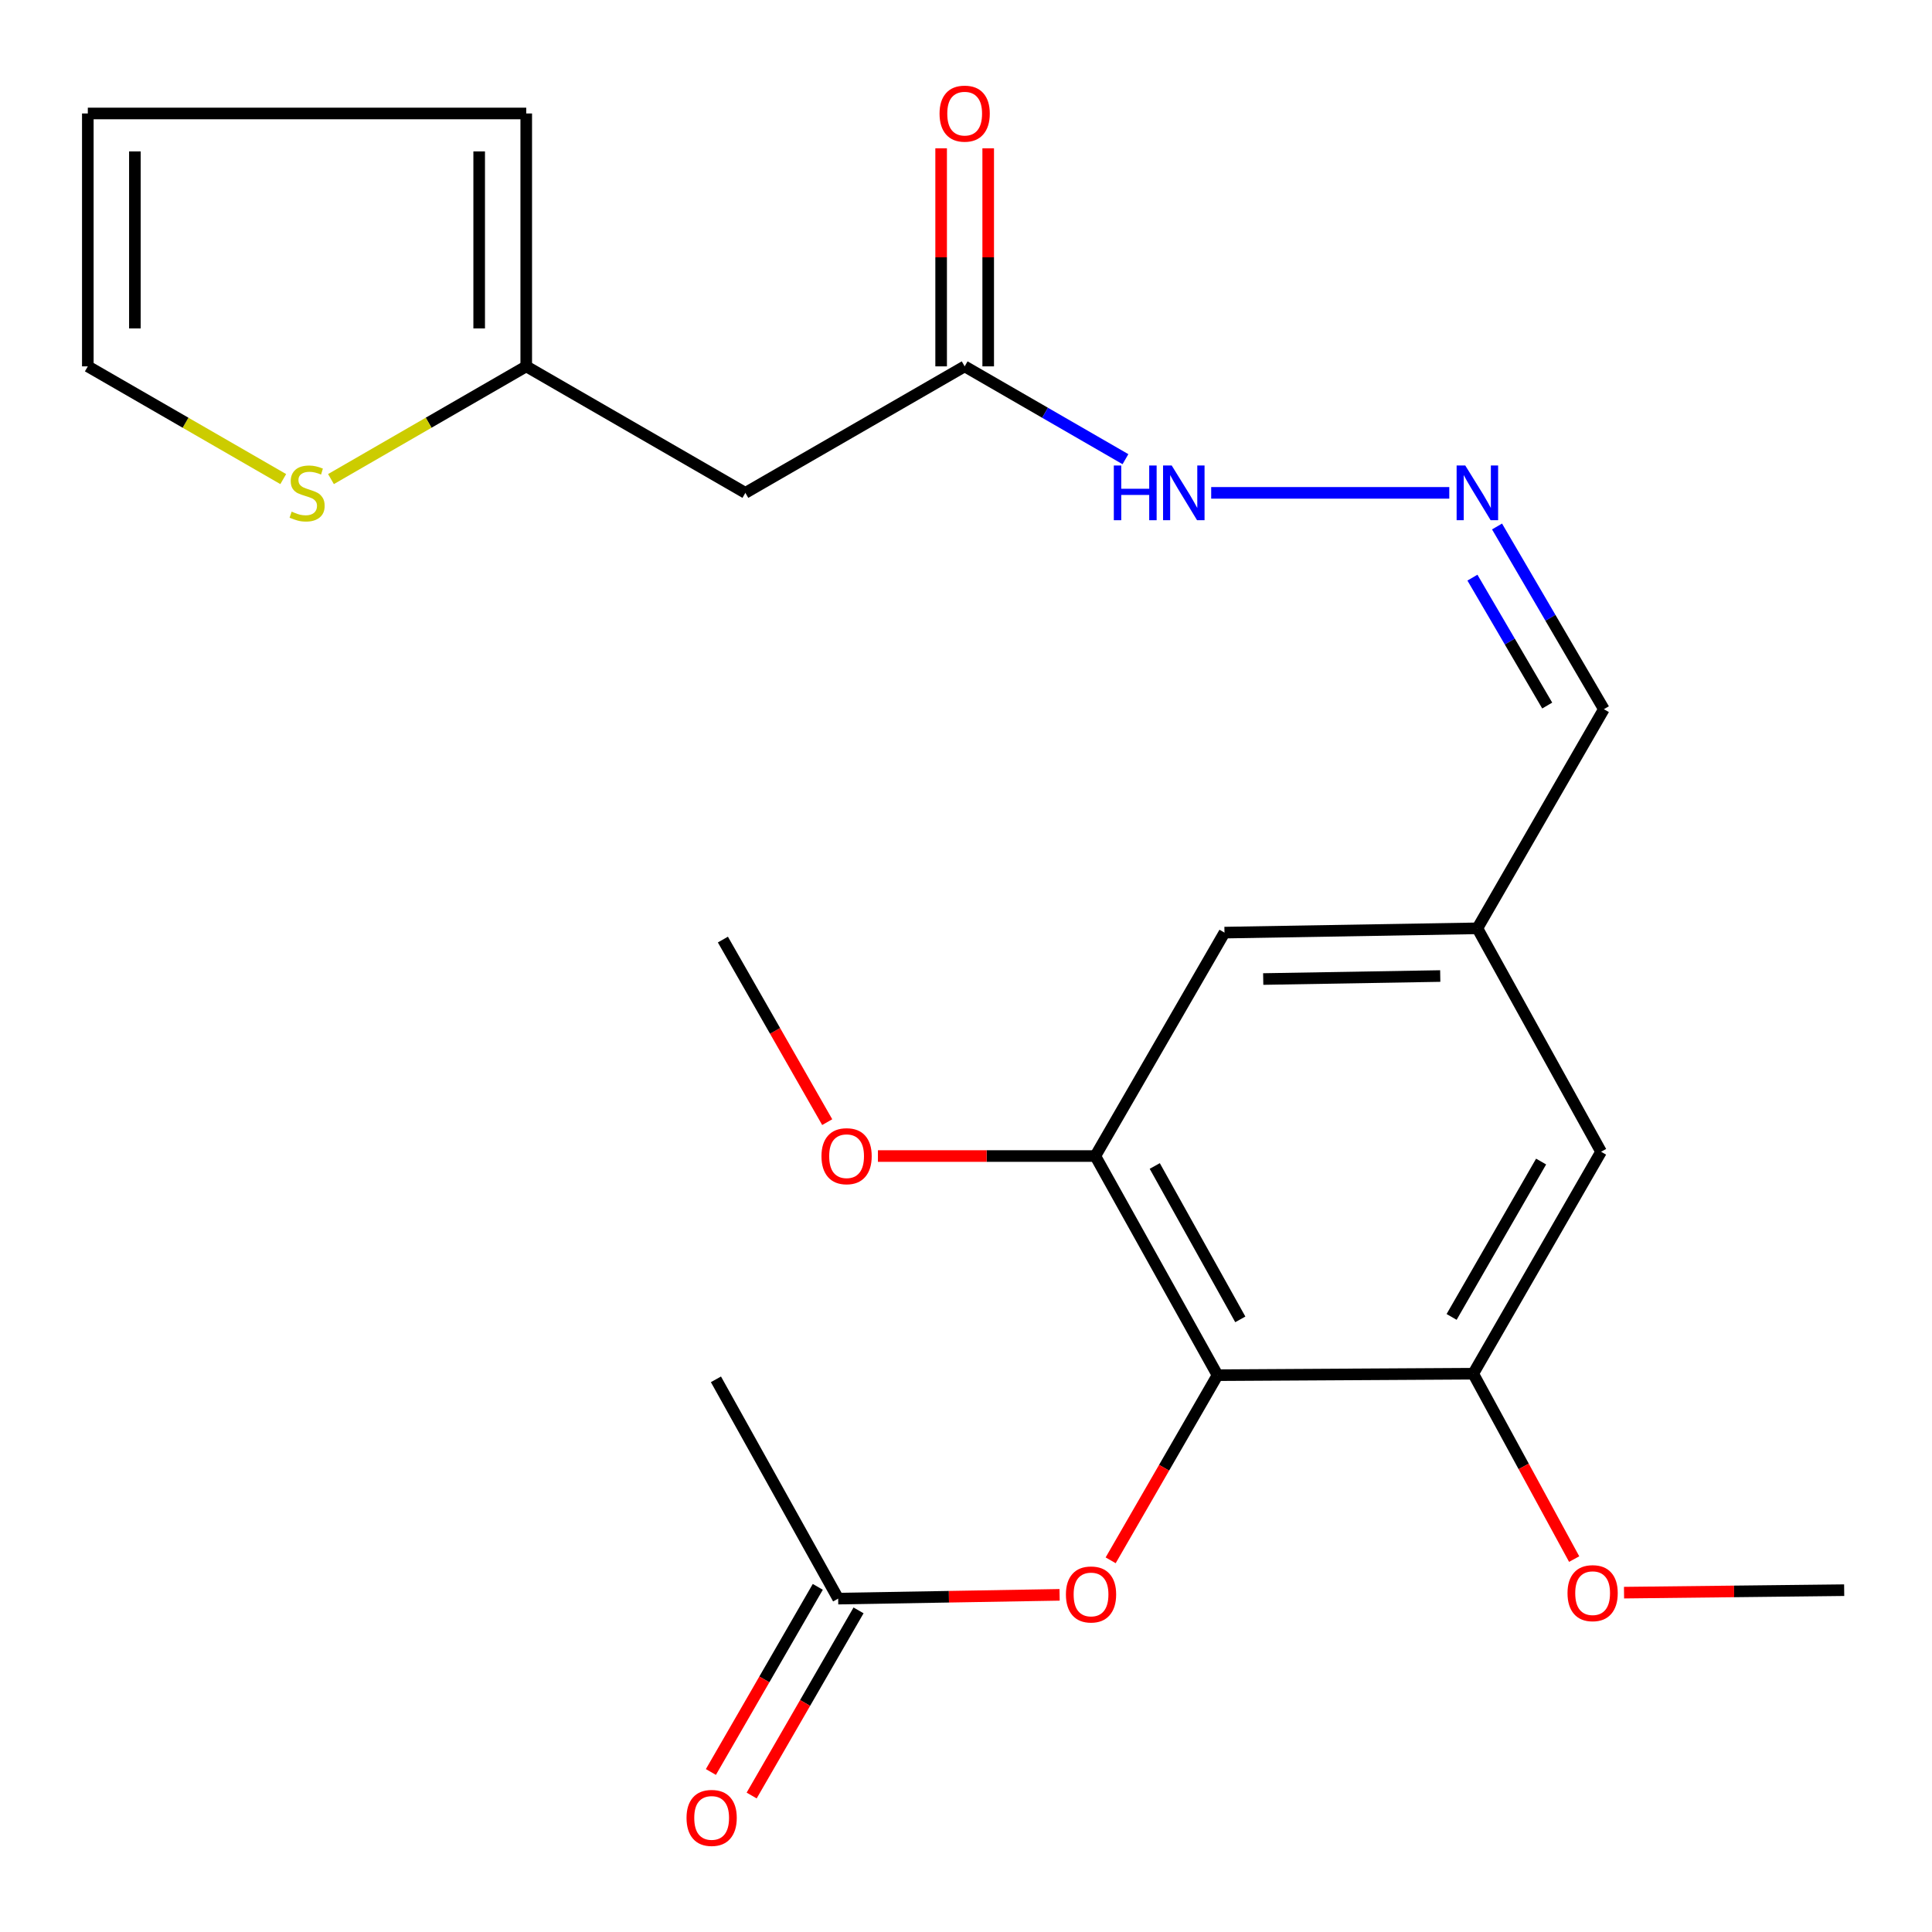 <?xml version='1.0' encoding='iso-8859-1'?>
<svg version='1.1' baseProfile='full'
              xmlns='http://www.w3.org/2000/svg'
                      xmlns:rdkit='http://www.rdkit.org/xml'
                      xmlns:xlink='http://www.w3.org/1999/xlink'
                  xml:space='preserve'
width='1000px' height='1000px' viewBox='0 0 1000 1000'>
<!-- END OF HEADER -->
<rect style='opacity:1.0;fill:#FFFFFF;stroke:none' width='1000' height='1000' x='0' y='0'> </rect>
<path class='bond-0' d='M 630.191,711.787 L 566.936,598.364' style='fill:none;fill-rule:evenodd;stroke:#000000;stroke-width:6px;stroke-linecap:butt;stroke-linejoin:miter;stroke-opacity:1' />
<path class='bond-0' d='M 641.978,682.908 L 597.7,603.512' style='fill:none;fill-rule:evenodd;stroke:#000000;stroke-width:6px;stroke-linecap:butt;stroke-linejoin:miter;stroke-opacity:1' />
<path class='bond-1' d='M 630.191,711.787 L 762.534,711.029' style='fill:none;fill-rule:evenodd;stroke:#000000;stroke-width:6px;stroke-linecap:butt;stroke-linejoin:miter;stroke-opacity:1' />
<path class='bond-2' d='M 630.191,711.787 L 602.532,759.701' style='fill:none;fill-rule:evenodd;stroke:#000000;stroke-width:6px;stroke-linecap:butt;stroke-linejoin:miter;stroke-opacity:1' />
<path class='bond-2' d='M 602.532,759.701 L 574.873,807.616' style='fill:none;fill-rule:evenodd;stroke:#FF0000;stroke-width:6px;stroke-linecap:butt;stroke-linejoin:miter;stroke-opacity:1' />
<path class='bond-9' d='M 566.936,598.364 L 633.791,482.721' style='fill:none;fill-rule:evenodd;stroke:#000000;stroke-width:6px;stroke-linecap:butt;stroke-linejoin:miter;stroke-opacity:1' />
<path class='bond-19' d='M 566.936,598.364 L 510.674,598.364' style='fill:none;fill-rule:evenodd;stroke:#000000;stroke-width:6px;stroke-linecap:butt;stroke-linejoin:miter;stroke-opacity:1' />
<path class='bond-19' d='M 510.674,598.364 L 454.412,598.364' style='fill:none;fill-rule:evenodd;stroke:#FF0000;stroke-width:6px;stroke-linecap:butt;stroke-linejoin:miter;stroke-opacity:1' />
<path class='bond-10' d='M 762.534,711.029 L 828.712,596.144' style='fill:none;fill-rule:evenodd;stroke:#000000;stroke-width:6px;stroke-linecap:butt;stroke-linejoin:miter;stroke-opacity:1' />
<path class='bond-10' d='M 751.352,681.637 L 797.677,601.218' style='fill:none;fill-rule:evenodd;stroke:#000000;stroke-width:6px;stroke-linecap:butt;stroke-linejoin:miter;stroke-opacity:1' />
<path class='bond-20' d='M 762.534,711.029 L 788.659,759.006' style='fill:none;fill-rule:evenodd;stroke:#000000;stroke-width:6px;stroke-linecap:butt;stroke-linejoin:miter;stroke-opacity:1' />
<path class='bond-20' d='M 788.659,759.006 L 814.784,806.982' style='fill:none;fill-rule:evenodd;stroke:#FF0000;stroke-width:6px;stroke-linecap:butt;stroke-linejoin:miter;stroke-opacity:1' />
<path class='bond-8' d='M 548.444,825.488 L 491.14,826.465' style='fill:none;fill-rule:evenodd;stroke:#FF0000;stroke-width:6px;stroke-linecap:butt;stroke-linejoin:miter;stroke-opacity:1' />
<path class='bond-8' d='M 491.14,826.465 L 433.835,827.443' style='fill:none;fill-rule:evenodd;stroke:#000000;stroke-width:6px;stroke-linecap:butt;stroke-linejoin:miter;stroke-opacity:1' />
<path class='bond-3' d='M 385.805,255.103 L 499.31,189.629' style='fill:none;fill-rule:evenodd;stroke:#000000;stroke-width:6px;stroke-linecap:butt;stroke-linejoin:miter;stroke-opacity:1' />
<path class='bond-4' d='M 385.805,255.103 L 272.382,189.629' style='fill:none;fill-rule:evenodd;stroke:#000000;stroke-width:6px;stroke-linecap:butt;stroke-linejoin:miter;stroke-opacity:1' />
<path class='bond-6' d='M 272.382,189.629 L 221.848,218.8' style='fill:none;fill-rule:evenodd;stroke:#000000;stroke-width:6px;stroke-linecap:butt;stroke-linejoin:miter;stroke-opacity:1' />
<path class='bond-6' d='M 221.848,218.8 L 171.313,247.972' style='fill:none;fill-rule:evenodd;stroke:#CCCC00;stroke-width:6px;stroke-linecap:butt;stroke-linejoin:miter;stroke-opacity:1' />
<path class='bond-14' d='M 272.382,189.629 L 272.382,58.734' style='fill:none;fill-rule:evenodd;stroke:#000000;stroke-width:6px;stroke-linecap:butt;stroke-linejoin:miter;stroke-opacity:1' />
<path class='bond-14' d='M 248.022,169.994 L 248.022,78.368' style='fill:none;fill-rule:evenodd;stroke:#000000;stroke-width:6px;stroke-linecap:butt;stroke-linejoin:miter;stroke-opacity:1' />
<path class='bond-5' d='M 499.31,189.629 L 540.921,213.649' style='fill:none;fill-rule:evenodd;stroke:#000000;stroke-width:6px;stroke-linecap:butt;stroke-linejoin:miter;stroke-opacity:1' />
<path class='bond-5' d='M 540.921,213.649 L 582.531,237.669' style='fill:none;fill-rule:evenodd;stroke:#0000FF;stroke-width:6px;stroke-linecap:butt;stroke-linejoin:miter;stroke-opacity:1' />
<path class='bond-16' d='M 511.49,189.629 L 511.49,133.197' style='fill:none;fill-rule:evenodd;stroke:#000000;stroke-width:6px;stroke-linecap:butt;stroke-linejoin:miter;stroke-opacity:1' />
<path class='bond-16' d='M 511.49,133.197 L 511.49,76.766' style='fill:none;fill-rule:evenodd;stroke:#FF0000;stroke-width:6px;stroke-linecap:butt;stroke-linejoin:miter;stroke-opacity:1' />
<path class='bond-16' d='M 487.13,189.629 L 487.13,133.197' style='fill:none;fill-rule:evenodd;stroke:#000000;stroke-width:6px;stroke-linecap:butt;stroke-linejoin:miter;stroke-opacity:1' />
<path class='bond-16' d='M 487.13,133.197 L 487.13,76.766' style='fill:none;fill-rule:evenodd;stroke:#FF0000;stroke-width:6px;stroke-linecap:butt;stroke-linejoin:miter;stroke-opacity:1' />
<path class='bond-12' d='M 146.603,247.976 L 96.029,218.802' style='fill:none;fill-rule:evenodd;stroke:#CCCC00;stroke-width:6px;stroke-linecap:butt;stroke-linejoin:miter;stroke-opacity:1' />
<path class='bond-12' d='M 96.029,218.802 L 45.455,189.629' style='fill:none;fill-rule:evenodd;stroke:#000000;stroke-width:6px;stroke-linecap:butt;stroke-linejoin:miter;stroke-opacity:1' />
<path class='bond-7' d='M 774.862,272.506 L 802.511,319.792' style='fill:none;fill-rule:evenodd;stroke:#0000FF;stroke-width:6px;stroke-linecap:butt;stroke-linejoin:miter;stroke-opacity:1' />
<path class='bond-7' d='M 802.511,319.792 L 830.16,367.078' style='fill:none;fill-rule:evenodd;stroke:#000000;stroke-width:6px;stroke-linecap:butt;stroke-linejoin:miter;stroke-opacity:1' />
<path class='bond-7' d='M 762.127,298.988 L 781.482,332.088' style='fill:none;fill-rule:evenodd;stroke:#0000FF;stroke-width:6px;stroke-linecap:butt;stroke-linejoin:miter;stroke-opacity:1' />
<path class='bond-7' d='M 781.482,332.088 L 800.836,365.188' style='fill:none;fill-rule:evenodd;stroke:#000000;stroke-width:6px;stroke-linecap:butt;stroke-linejoin:miter;stroke-opacity:1' />
<path class='bond-13' d='M 750.147,255.103 L 626.908,255.103' style='fill:none;fill-rule:evenodd;stroke:#0000FF;stroke-width:6px;stroke-linecap:butt;stroke-linejoin:miter;stroke-opacity:1' />
<path class='bond-17' d='M 423.287,821.353 L 395.623,869.267' style='fill:none;fill-rule:evenodd;stroke:#000000;stroke-width:6px;stroke-linecap:butt;stroke-linejoin:miter;stroke-opacity:1' />
<path class='bond-17' d='M 395.623,869.267 L 367.958,917.182' style='fill:none;fill-rule:evenodd;stroke:#FF0000;stroke-width:6px;stroke-linecap:butt;stroke-linejoin:miter;stroke-opacity:1' />
<path class='bond-17' d='M 444.383,833.533 L 416.719,881.448' style='fill:none;fill-rule:evenodd;stroke:#000000;stroke-width:6px;stroke-linecap:butt;stroke-linejoin:miter;stroke-opacity:1' />
<path class='bond-17' d='M 416.719,881.448 L 389.054,929.362' style='fill:none;fill-rule:evenodd;stroke:#FF0000;stroke-width:6px;stroke-linecap:butt;stroke-linejoin:miter;stroke-opacity:1' />
<path class='bond-21' d='M 433.835,827.443 L 370.567,713.939' style='fill:none;fill-rule:evenodd;stroke:#000000;stroke-width:6px;stroke-linecap:butt;stroke-linejoin:miter;stroke-opacity:1' />
<path class='bond-24' d='M 633.791,482.721 L 764.686,480.501' style='fill:none;fill-rule:evenodd;stroke:#000000;stroke-width:6px;stroke-linecap:butt;stroke-linejoin:miter;stroke-opacity:1' />
<path class='bond-24' d='M 653.838,506.745 L 745.465,505.191' style='fill:none;fill-rule:evenodd;stroke:#000000;stroke-width:6px;stroke-linecap:butt;stroke-linejoin:miter;stroke-opacity:1' />
<path class='bond-11' d='M 828.712,596.144 L 764.686,480.501' style='fill:none;fill-rule:evenodd;stroke:#000000;stroke-width:6px;stroke-linecap:butt;stroke-linejoin:miter;stroke-opacity:1' />
<path class='bond-18' d='M 764.686,480.501 L 830.16,367.078' style='fill:none;fill-rule:evenodd;stroke:#000000;stroke-width:6px;stroke-linecap:butt;stroke-linejoin:miter;stroke-opacity:1' />
<path class='bond-25' d='M 45.455,189.629 L 45.455,58.734' style='fill:none;fill-rule:evenodd;stroke:#000000;stroke-width:6px;stroke-linecap:butt;stroke-linejoin:miter;stroke-opacity:1' />
<path class='bond-25' d='M 69.815,169.994 L 69.815,78.368' style='fill:none;fill-rule:evenodd;stroke:#000000;stroke-width:6px;stroke-linecap:butt;stroke-linejoin:miter;stroke-opacity:1' />
<path class='bond-15' d='M 272.382,58.734 L 45.455,58.734' style='fill:none;fill-rule:evenodd;stroke:#000000;stroke-width:6px;stroke-linecap:butt;stroke-linejoin:miter;stroke-opacity:1' />
<path class='bond-23' d='M 428.166,580.817 L 401.167,533.569' style='fill:none;fill-rule:evenodd;stroke:#FF0000;stroke-width:6px;stroke-linecap:butt;stroke-linejoin:miter;stroke-opacity:1' />
<path class='bond-23' d='M 401.167,533.569 L 374.167,486.321' style='fill:none;fill-rule:evenodd;stroke:#000000;stroke-width:6px;stroke-linecap:butt;stroke-linejoin:miter;stroke-opacity:1' />
<path class='bond-22' d='M 840.596,824.351 L 897.571,823.711' style='fill:none;fill-rule:evenodd;stroke:#FF0000;stroke-width:6px;stroke-linecap:butt;stroke-linejoin:miter;stroke-opacity:1' />
<path class='bond-22' d='M 897.571,823.711 L 954.545,823.072' style='fill:none;fill-rule:evenodd;stroke:#000000;stroke-width:6px;stroke-linecap:butt;stroke-linejoin:miter;stroke-opacity:1' />
<path  class='atom-3' d='M 551.717 825.29
Q 551.717 818.49, 555.077 814.69
Q 558.437 810.89, 564.717 810.89
Q 570.997 810.89, 574.357 814.69
Q 577.717 818.49, 577.717 825.29
Q 577.717 832.17, 574.317 836.09
Q 570.917 839.97, 564.717 839.97
Q 558.477 839.97, 555.077 836.09
Q 551.717 832.21, 551.717 825.29
M 564.717 836.77
Q 569.037 836.77, 571.357 833.89
Q 573.717 830.97, 573.717 825.29
Q 573.717 819.73, 571.357 816.93
Q 569.037 814.09, 564.717 814.09
Q 560.397 814.09, 558.037 816.89
Q 555.717 819.69, 555.717 825.29
Q 555.717 831.01, 558.037 833.89
Q 560.397 836.77, 564.717 836.77
' fill='#FF0000'/>
<path  class='atom-7' d='M 150.959 264.823
Q 151.279 264.943, 152.599 265.503
Q 153.919 266.063, 155.359 266.423
Q 156.839 266.743, 158.279 266.743
Q 160.959 266.743, 162.519 265.463
Q 164.079 264.143, 164.079 261.863
Q 164.079 260.303, 163.279 259.343
Q 162.519 258.383, 161.319 257.863
Q 160.119 257.343, 158.119 256.743
Q 155.599 255.983, 154.079 255.263
Q 152.599 254.543, 151.519 253.023
Q 150.479 251.503, 150.479 248.943
Q 150.479 245.383, 152.879 243.183
Q 155.319 240.983, 160.119 240.983
Q 163.399 240.983, 167.119 242.543
L 166.199 245.623
Q 162.799 244.223, 160.239 244.223
Q 157.479 244.223, 155.959 245.383
Q 154.439 246.503, 154.479 248.463
Q 154.479 249.983, 155.239 250.903
Q 156.039 251.823, 157.159 252.343
Q 158.319 252.863, 160.239 253.463
Q 162.799 254.263, 164.319 255.063
Q 165.839 255.863, 166.919 257.503
Q 168.039 259.103, 168.039 261.863
Q 168.039 265.783, 165.399 267.903
Q 162.799 269.983, 158.439 269.983
Q 155.919 269.983, 153.999 269.423
Q 152.119 268.903, 149.879 267.983
L 150.959 264.823
' fill='#CCCC00'/>
<path  class='atom-8' d='M 758.426 240.943
L 767.706 255.943
Q 768.626 257.423, 770.106 260.103
Q 771.586 262.783, 771.666 262.943
L 771.666 240.943
L 775.426 240.943
L 775.426 269.263
L 771.546 269.263
L 761.586 252.863
Q 760.426 250.943, 759.186 248.743
Q 757.986 246.543, 757.626 245.863
L 757.626 269.263
L 753.946 269.263
L 753.946 240.943
L 758.426 240.943
' fill='#0000FF'/>
<path  class='atom-14' d='M 576.513 240.943
L 580.353 240.943
L 580.353 252.983
L 594.833 252.983
L 594.833 240.943
L 598.673 240.943
L 598.673 269.263
L 594.833 269.263
L 594.833 256.183
L 580.353 256.183
L 580.353 269.263
L 576.513 269.263
L 576.513 240.943
' fill='#0000FF'/>
<path  class='atom-14' d='M 606.473 240.943
L 615.753 255.943
Q 616.673 257.423, 618.153 260.103
Q 619.633 262.783, 619.713 262.943
L 619.713 240.943
L 623.473 240.943
L 623.473 269.263
L 619.593 269.263
L 609.633 252.863
Q 608.473 250.943, 607.233 248.743
Q 606.033 246.543, 605.673 245.863
L 605.673 269.263
L 601.993 269.263
L 601.993 240.943
L 606.473 240.943
' fill='#0000FF'/>
<path  class='atom-17' d='M 486.31 58.814
Q 486.31 52.014, 489.67 48.214
Q 493.03 44.414, 499.31 44.414
Q 505.59 44.414, 508.95 48.214
Q 512.31 52.014, 512.31 58.814
Q 512.31 65.694, 508.91 69.614
Q 505.51 73.494, 499.31 73.494
Q 493.07 73.494, 489.67 69.614
Q 486.31 65.734, 486.31 58.814
M 499.31 70.294
Q 503.63 70.294, 505.95 67.414
Q 508.31 64.494, 508.31 58.814
Q 508.31 53.254, 505.95 50.454
Q 503.63 47.614, 499.31 47.614
Q 494.99 47.614, 492.63 50.414
Q 490.31 53.214, 490.31 58.814
Q 490.31 64.534, 492.63 67.414
Q 494.99 70.294, 499.31 70.294
' fill='#FF0000'/>
<path  class='atom-18' d='M 355.347 940.946
Q 355.347 934.146, 358.707 930.346
Q 362.067 926.546, 368.347 926.546
Q 374.627 926.546, 377.987 930.346
Q 381.347 934.146, 381.347 940.946
Q 381.347 947.826, 377.947 951.746
Q 374.547 955.626, 368.347 955.626
Q 362.107 955.626, 358.707 951.746
Q 355.347 947.866, 355.347 940.946
M 368.347 952.426
Q 372.667 952.426, 374.987 949.546
Q 377.347 946.626, 377.347 940.946
Q 377.347 935.386, 374.987 932.586
Q 372.667 929.746, 368.347 929.746
Q 364.027 929.746, 361.667 932.546
Q 359.347 935.346, 359.347 940.946
Q 359.347 946.666, 361.667 949.546
Q 364.027 952.426, 368.347 952.426
' fill='#FF0000'/>
<path  class='atom-20' d='M 425.193 598.444
Q 425.193 591.644, 428.553 587.844
Q 431.913 584.044, 438.193 584.044
Q 444.473 584.044, 447.833 587.844
Q 451.193 591.644, 451.193 598.444
Q 451.193 605.324, 447.793 609.244
Q 444.393 613.124, 438.193 613.124
Q 431.953 613.124, 428.553 609.244
Q 425.193 605.364, 425.193 598.444
M 438.193 609.924
Q 442.513 609.924, 444.833 607.044
Q 447.193 604.124, 447.193 598.444
Q 447.193 592.884, 444.833 590.084
Q 442.513 587.244, 438.193 587.244
Q 433.873 587.244, 431.513 590.044
Q 429.193 592.844, 429.193 598.444
Q 429.193 604.164, 431.513 607.044
Q 433.873 609.924, 438.193 609.924
' fill='#FF0000'/>
<path  class='atom-21' d='M 811.341 824.613
Q 811.341 817.813, 814.701 814.013
Q 818.061 810.213, 824.341 810.213
Q 830.621 810.213, 833.981 814.013
Q 837.341 817.813, 837.341 824.613
Q 837.341 831.493, 833.941 835.413
Q 830.541 839.293, 824.341 839.293
Q 818.101 839.293, 814.701 835.413
Q 811.341 831.533, 811.341 824.613
M 824.341 836.093
Q 828.661 836.093, 830.981 833.213
Q 833.341 830.293, 833.341 824.613
Q 833.341 819.053, 830.981 816.253
Q 828.661 813.413, 824.341 813.413
Q 820.021 813.413, 817.661 816.213
Q 815.341 819.013, 815.341 824.613
Q 815.341 830.333, 817.661 833.213
Q 820.021 836.093, 824.341 836.093
' fill='#FF0000'/>
</svg>
